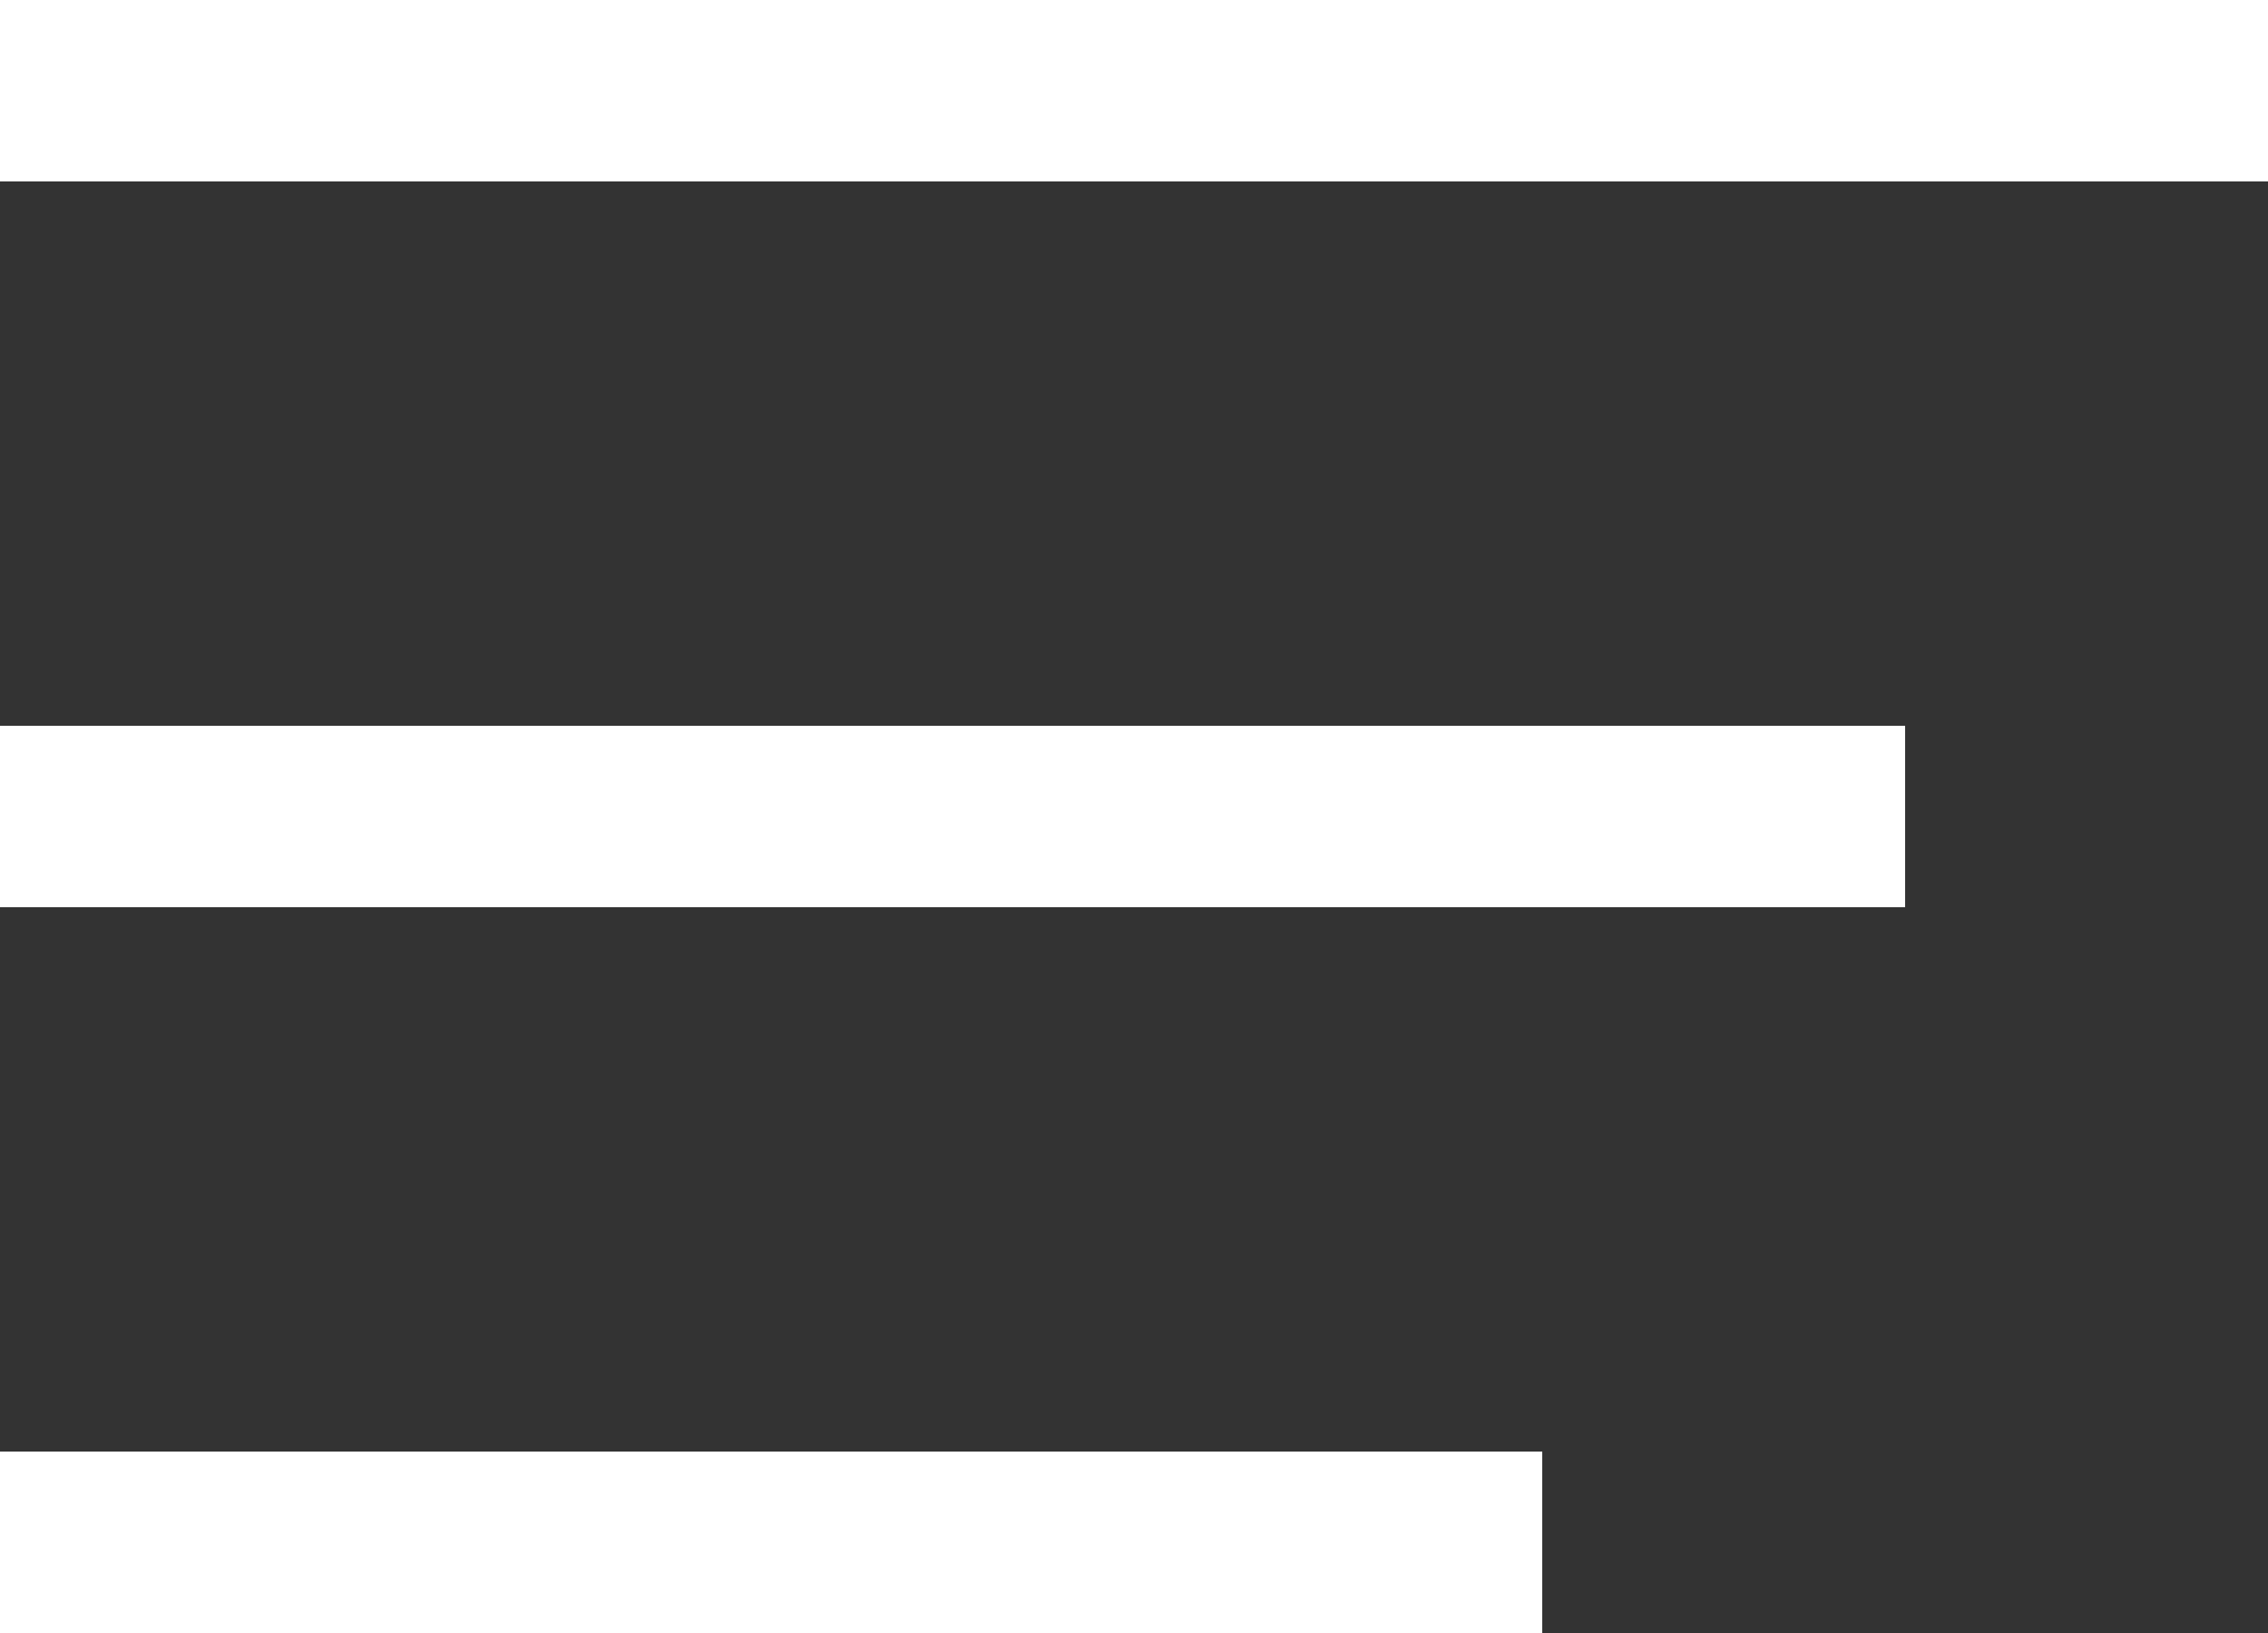 <?xml version="1.0" encoding="UTF-8"?>
<svg width="25px" height="18px" viewBox="0 0 25 18" version="1.1" xmlns="http://www.w3.org/2000/svg" xmlns:xlink="http://www.w3.org/1999/xlink">
    <rect x="0" y="0" width="25" height="18" fill="#333333" stroke="none"/>
    <title>menu</title>
    <g id="Page-1" stroke="none" stroke-width="1" fill="none" fill-rule="evenodd">
        <g id="m-index-content" transform="translate(-320, -124)" fill="#FFFFFF">
            <g id="menu" transform="translate(332.5, 133) scale(-1, 1) translate(-332.5, -133) translate(320, 124)">
                <rect id="Rectangle" x="0" y="0" width="25" height="2"></rect>
                <polygon id="Rectangle-Copy" points="4 8 25 8 25 10 4 10"></polygon>
                <polygon id="Rectangle-Copy-2" points="8 16 25 16 25 18 8 18"></polygon>
            </g>
        </g>
    </g>
</svg>